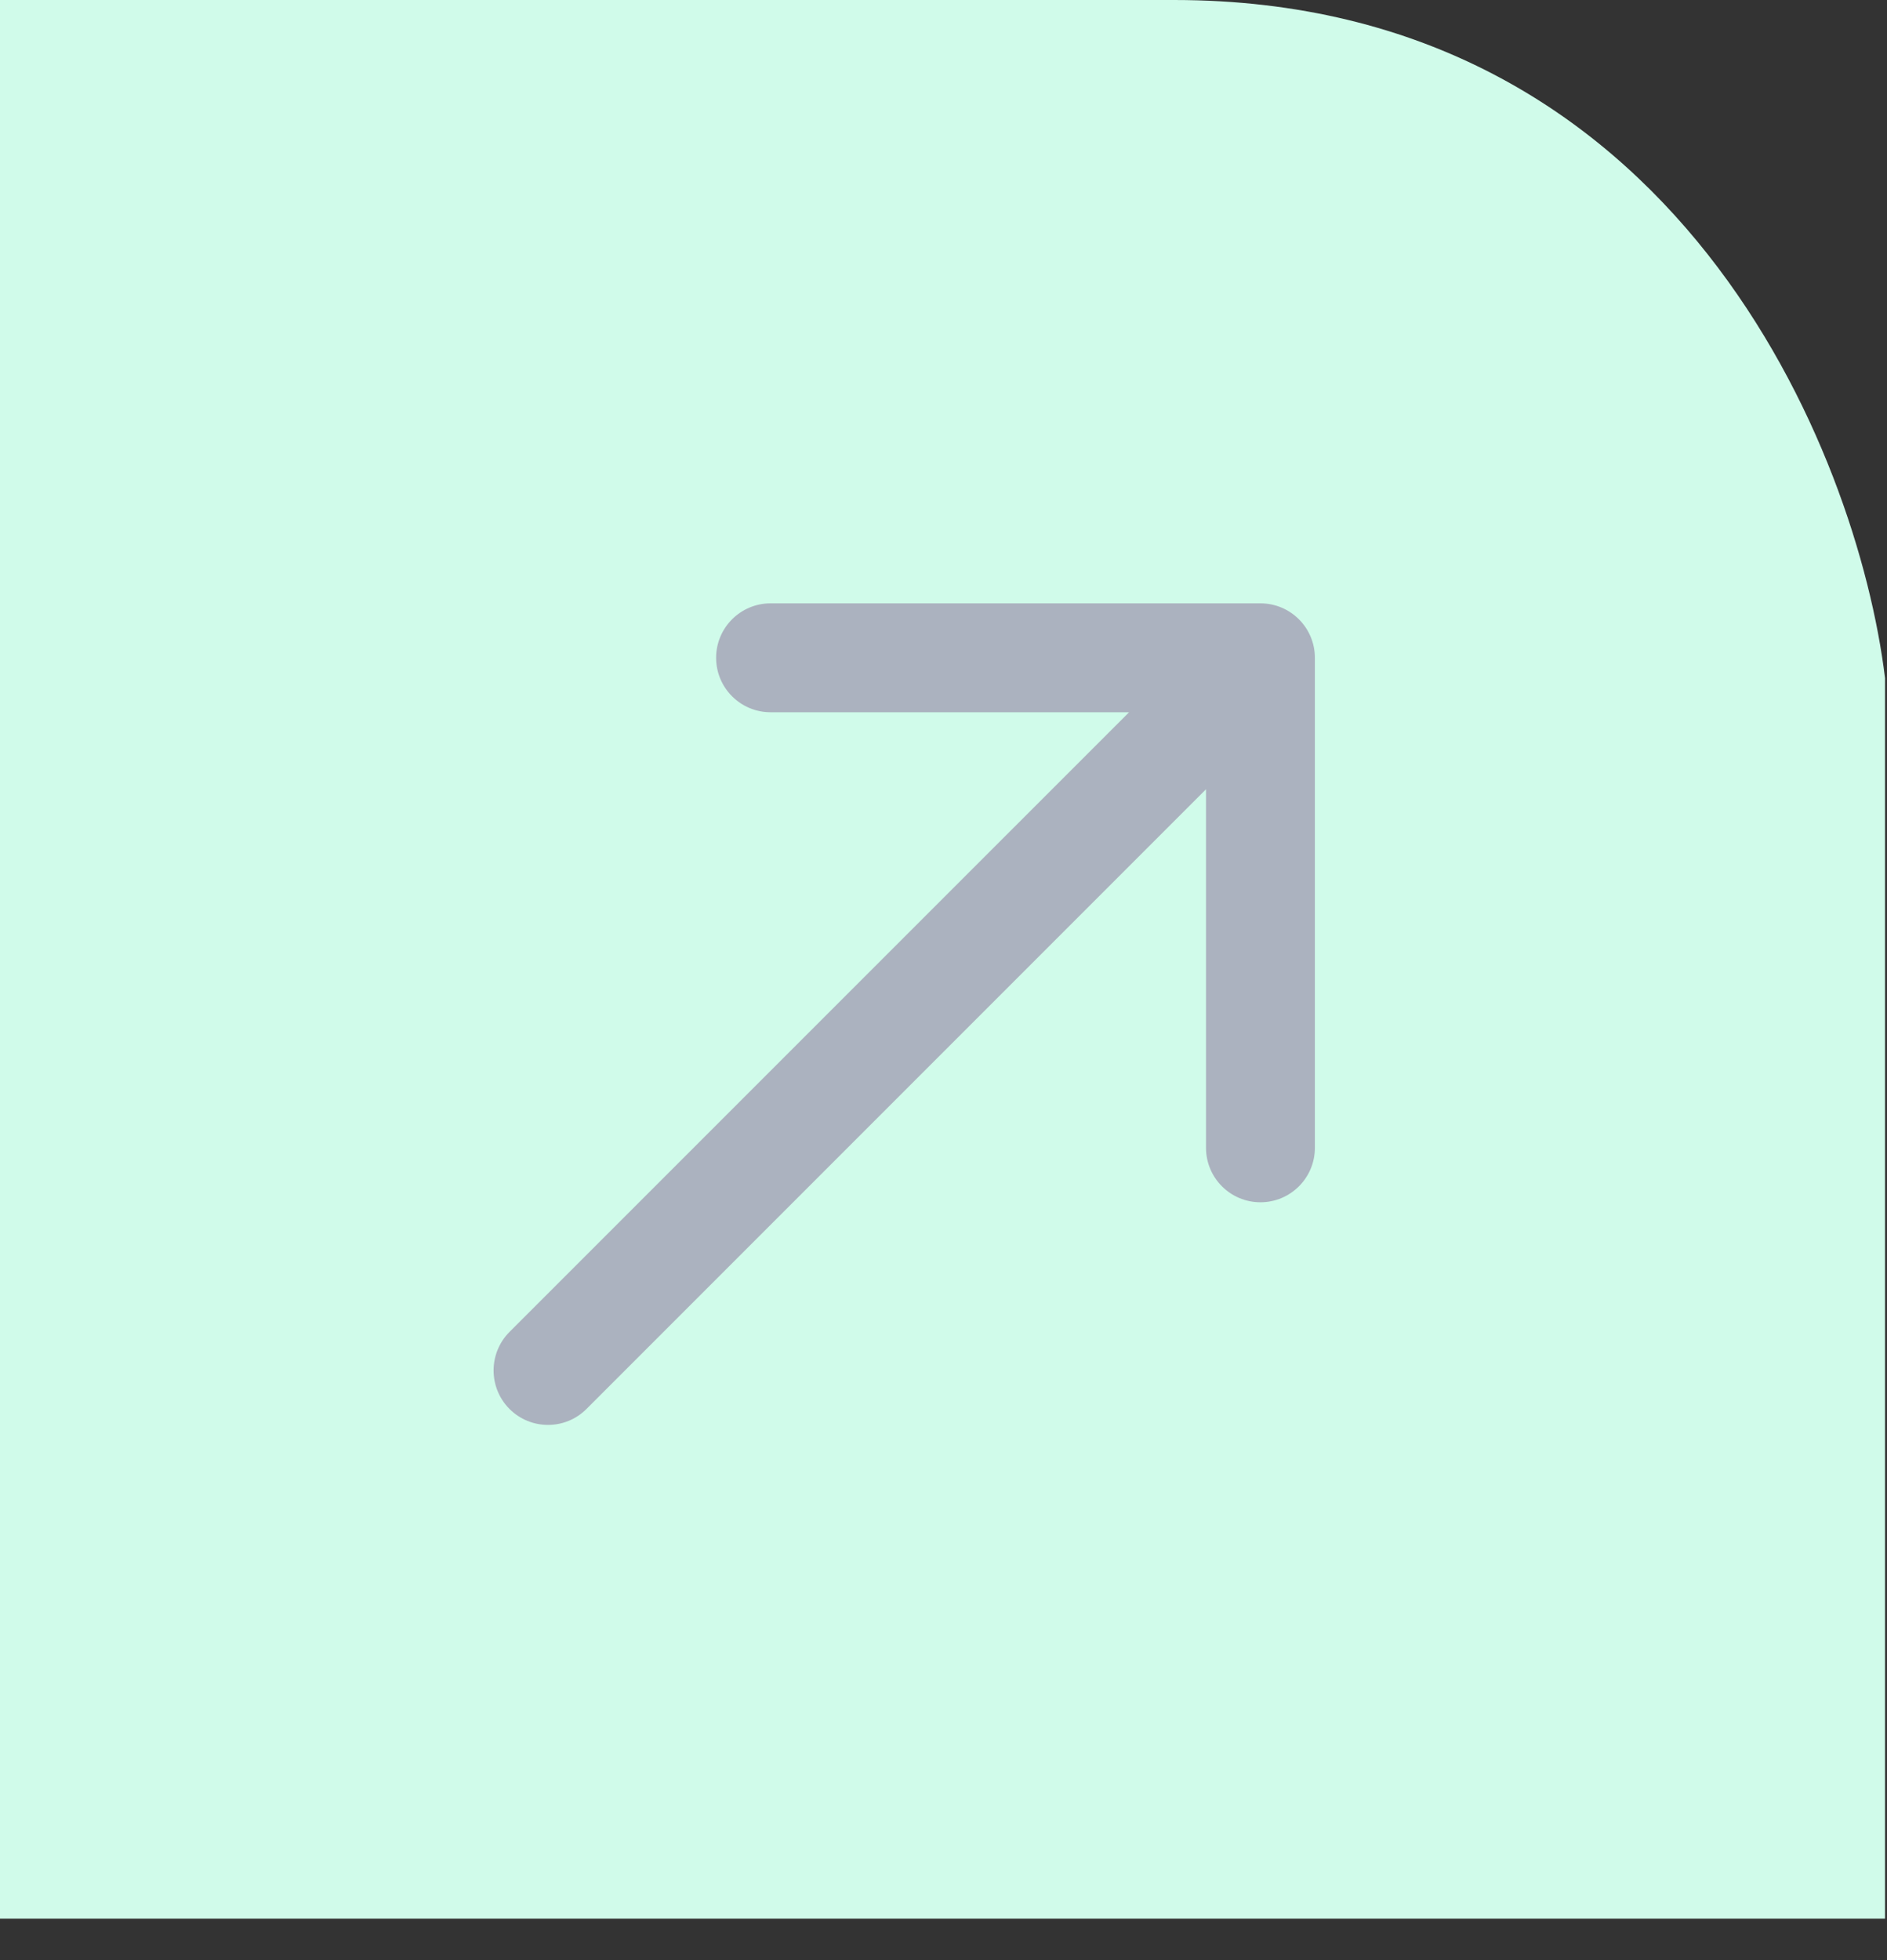 <svg width="26" height="27" viewBox="0 0 26 27" fill="none" xmlns="http://www.w3.org/2000/svg">
<rect x="0" y="0" width="26" height="27" fill="#333333" stroke="none"/>
<path d="M0 26.429V0H16.176C23.102 0 25.593 6.227 25.973 9.341V26.429H0Z" fill="#D0FBEA"/>
<path d="M7.02 18.347C6.728 18.64 6.728 19.115 7.02 19.408C7.313 19.701 7.788 19.701 8.081 19.408L7.02 18.347ZM18.117 9.061C18.117 8.647 17.781 8.311 17.367 8.311L10.617 8.311C10.203 8.311 9.867 8.647 9.867 9.061C9.867 9.475 10.203 9.811 10.617 9.811H16.617V15.811C16.617 16.225 16.953 16.561 17.367 16.561C17.781 16.561 18.117 16.225 18.117 15.811L18.117 9.061ZM8.081 19.408L17.897 9.592L16.837 8.531L7.02 18.347L8.081 19.408Z" fill="#ABB2BF"/>
</svg>

